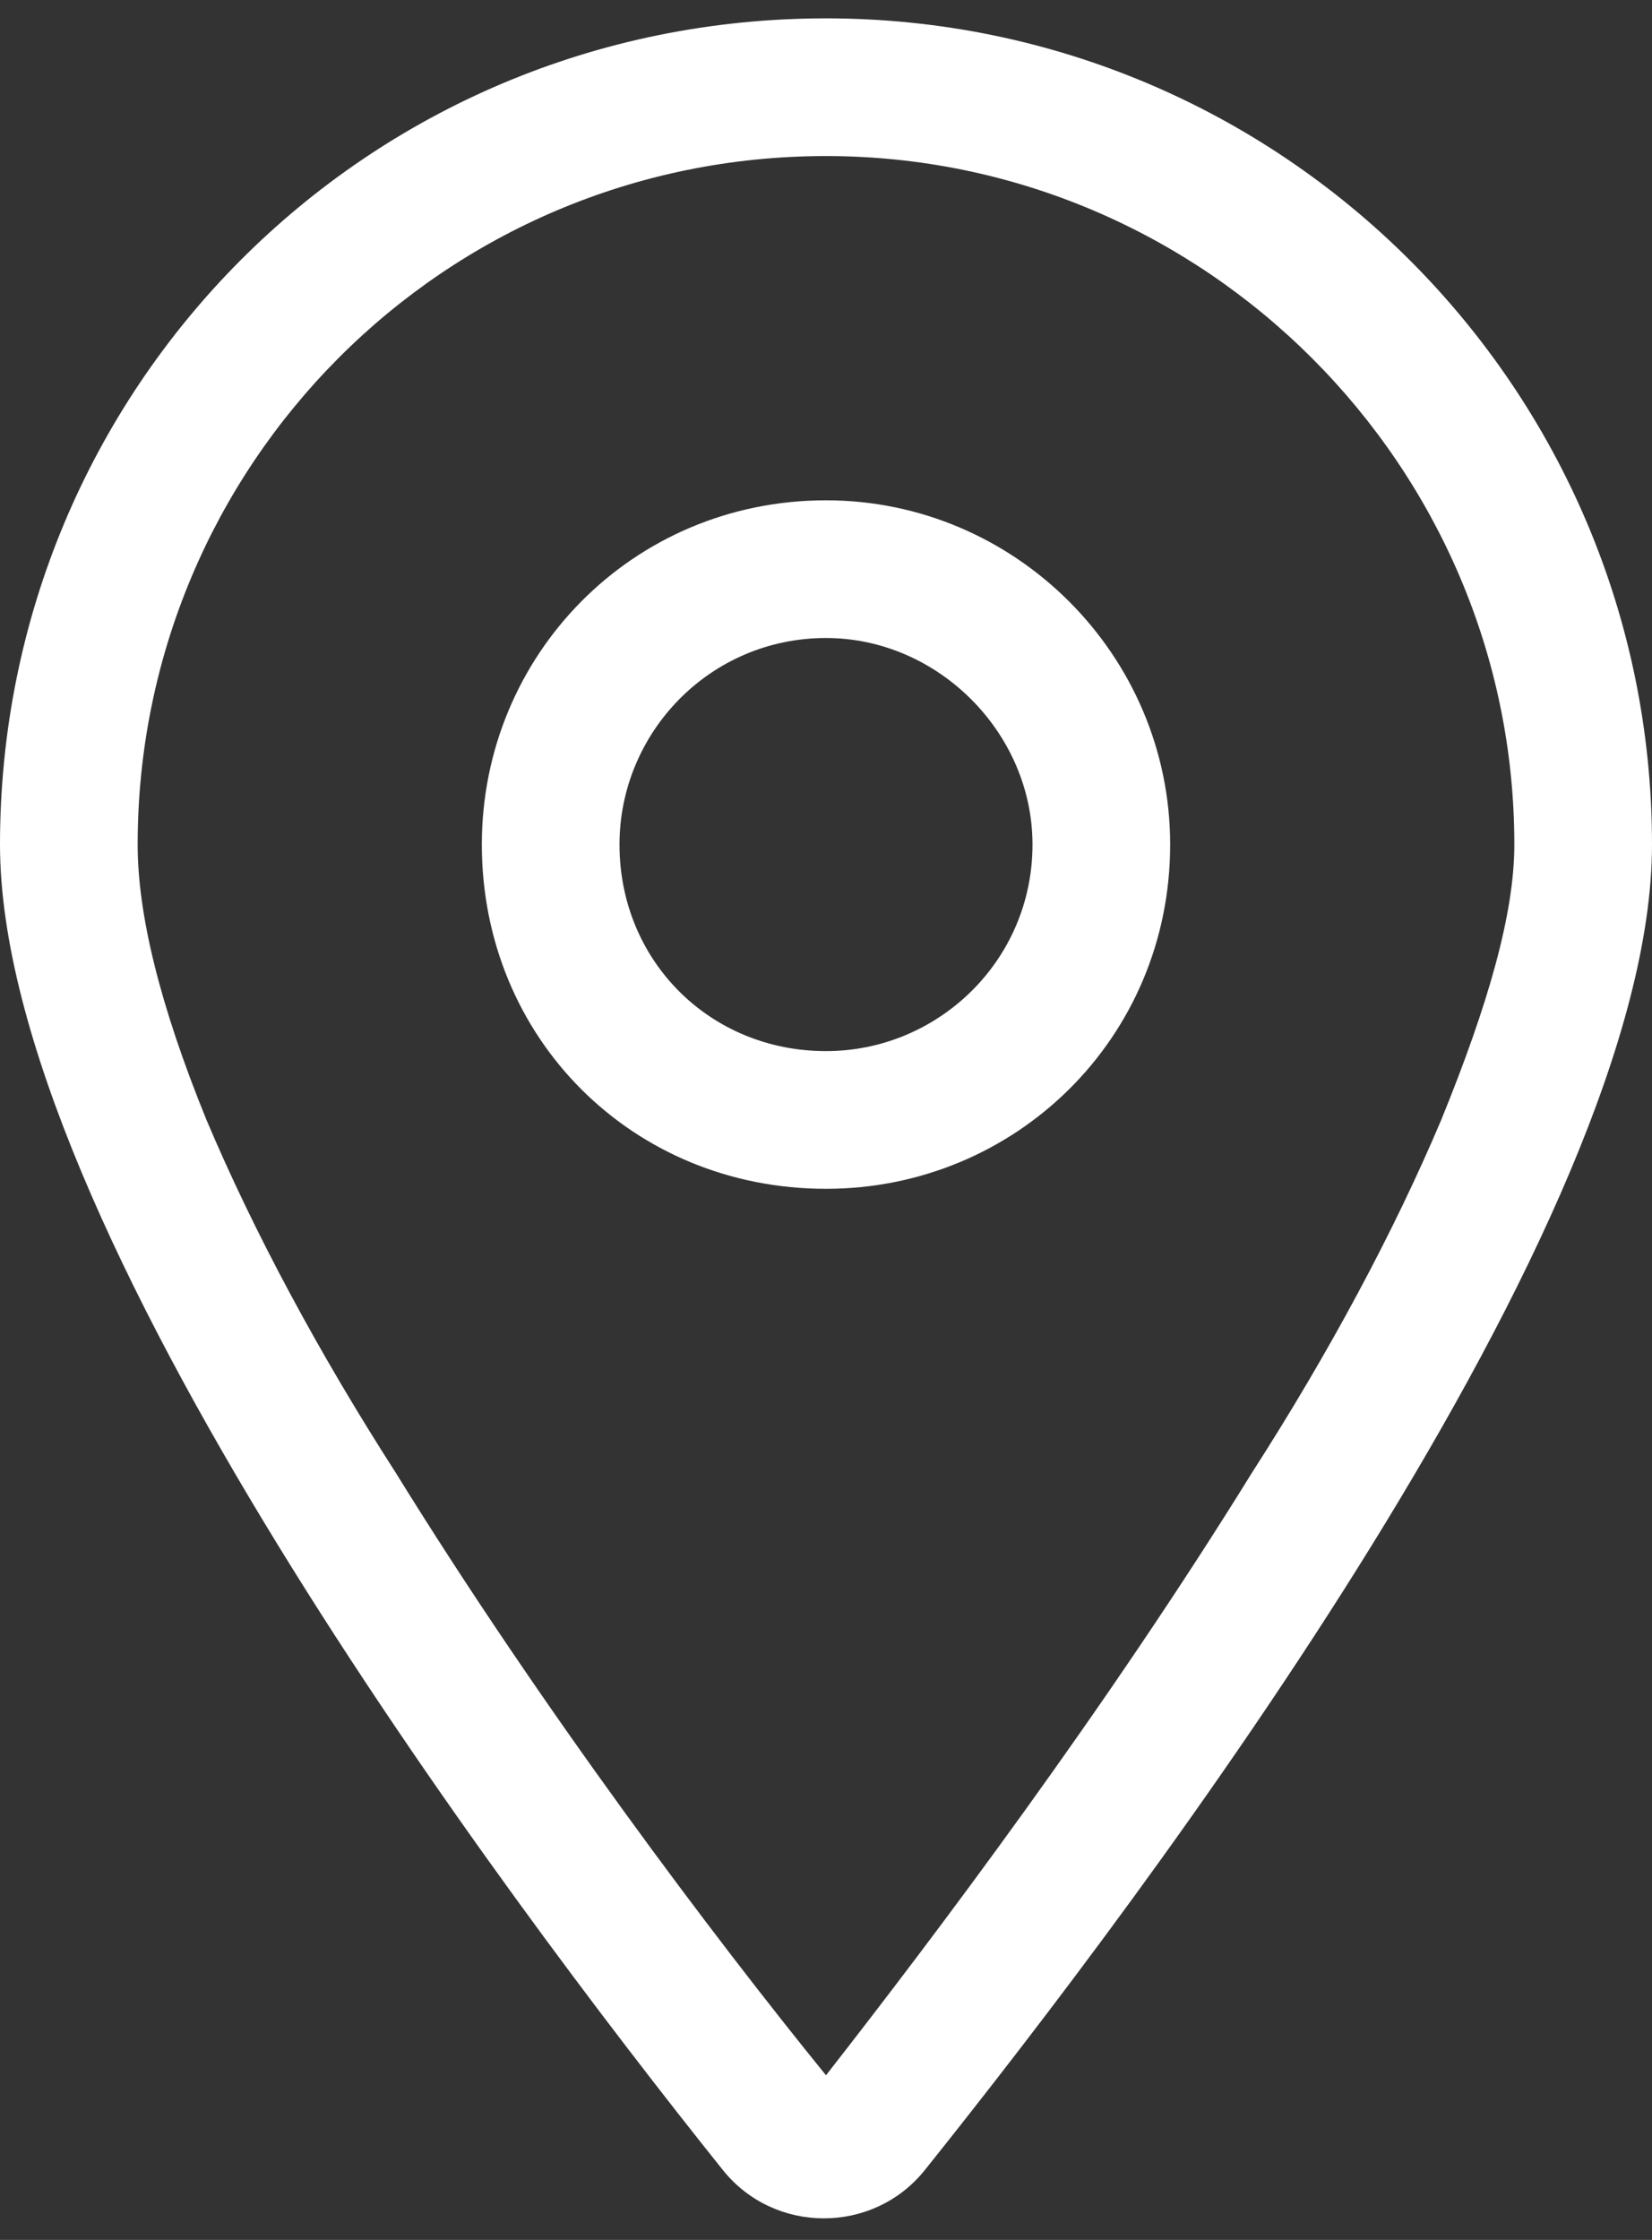 <?xml version="1.0" encoding="UTF-8"?> <svg xmlns="http://www.w3.org/2000/svg" width="45" height="61" viewBox="0 0 45 61" fill="none"><rect x="0" y="0" width="45" height="61" fill="#333333" stroke="none"/><path d="M31.875 23C31.875 28.273 27.656 32.375 22.5 32.375C17.227 32.375 13.125 28.273 13.125 23C13.125 17.844 17.227 13.625 22.5 13.625C27.656 13.625 31.875 17.844 31.875 23ZM22.5 28.625C25.547 28.625 28.125 26.164 28.125 23C28.125 19.953 25.547 17.375 22.5 17.375C19.336 17.375 16.875 19.953 16.875 23C16.875 26.164 19.336 28.625 22.5 28.625ZM45 23C45 33.312 31.289 51.477 25.195 59.094C23.789 60.852 21.094 60.852 19.688 59.094C13.594 51.477 0 33.312 0 23C0 10.578 9.961 0.5 22.5 0.5C34.922 0.5 45 10.578 45 23ZM22.5 4.25C12.07 4.25 3.75 12.688 3.75 23C3.75 24.875 4.336 27.336 5.625 30.5C6.914 33.547 8.672 36.828 10.781 40.109C14.766 46.555 19.453 52.766 22.5 56.516C25.43 52.766 30.117 46.555 34.102 40.109C36.211 36.828 37.969 33.547 39.258 30.5C40.547 27.336 41.25 24.875 41.25 23C41.25 12.688 32.812 4.25 22.5 4.25Z" fill="white"></path></svg> 